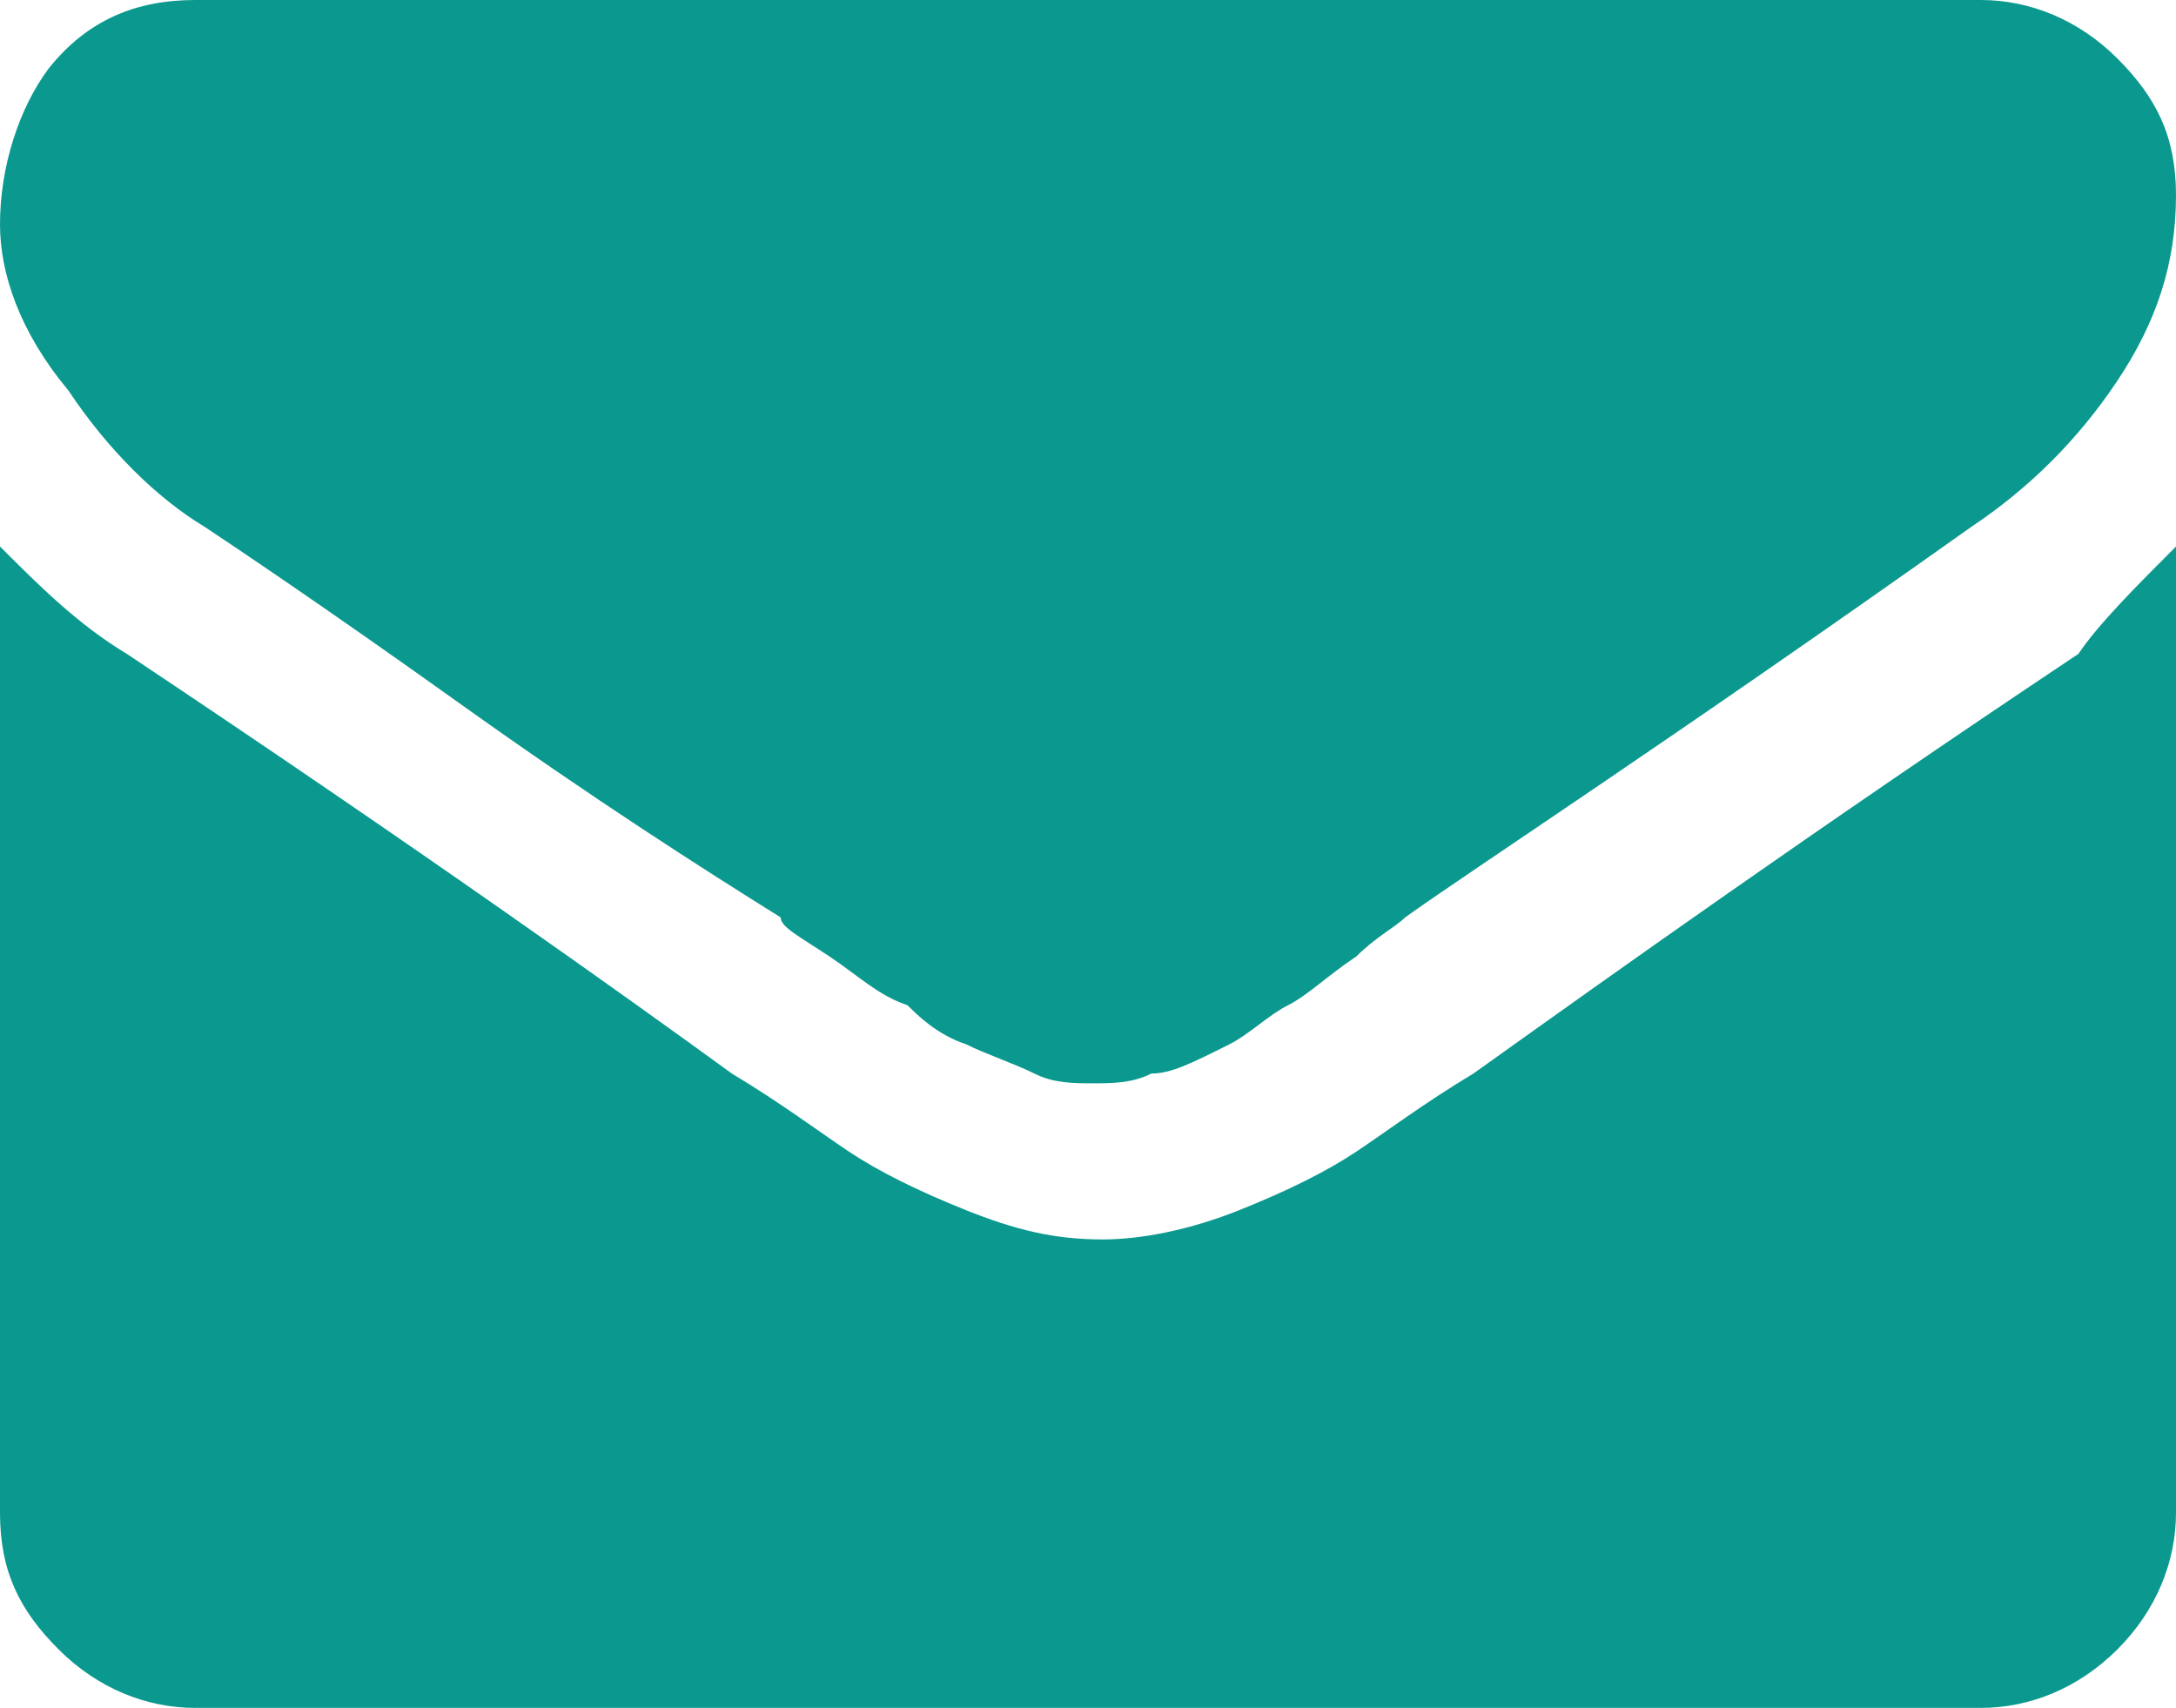 <svg xmlns="http://www.w3.org/2000/svg" width="22.3" height="17.5"><path fill="#0b998f" d="M22.3 2c0 .7-.2 1.3-.6 1.9-.4.6-.9 1.1-1.5 1.5-3.1 2.2-5.1 3.5-5.8 4-.1.1-.3.2-.5.4-.3.2-.5.4-.7.5-.2.1-.4.3-.6.4-.4.2-.6.3-.8.3-.2.1-.4.1-.6.1-.2 0-.4 0-.6-.1-.2-.1-.5-.2-.7-.3-.3-.1-.5-.3-.6-.4-.3-.1-.5-.3-.8-.5-.3-.2-.5-.3-.5-.4-.8-.5-1.9-1.2-3.3-2.2S2.4 5.6 2.1 5.4c-.5-.3-1-.8-1.4-1.4C.2 3.4 0 2.8 0 2.3 0 1.7.2 1.1.5.7.9.2 1.4 0 2 0h18.3c.5 0 1 .2 1.4.6.4.4.6.8.6 1.4zm0 3.6v9.9c0 .5-.2 1-.6 1.4-.4.4-.9.6-1.4.6H2c-.5 0-1-.2-1.4-.6-.4-.4-.6-.8-.6-1.4V5.6c.4.4.8.8 1.3 1.1 3 2 5.1 3.5 6.2 4.3.5.3.9.6 1.2.8.3.2.7.4 1.2.6.5.2.9.3 1.4.3.4 0 .9-.1 1.4-.3.5-.2.9-.4 1.2-.6.3-.2.7-.5 1.2-.8 1.4-1 3.5-2.5 6.2-4.3.2-.3.6-.7 1-1.1z"/></svg>
